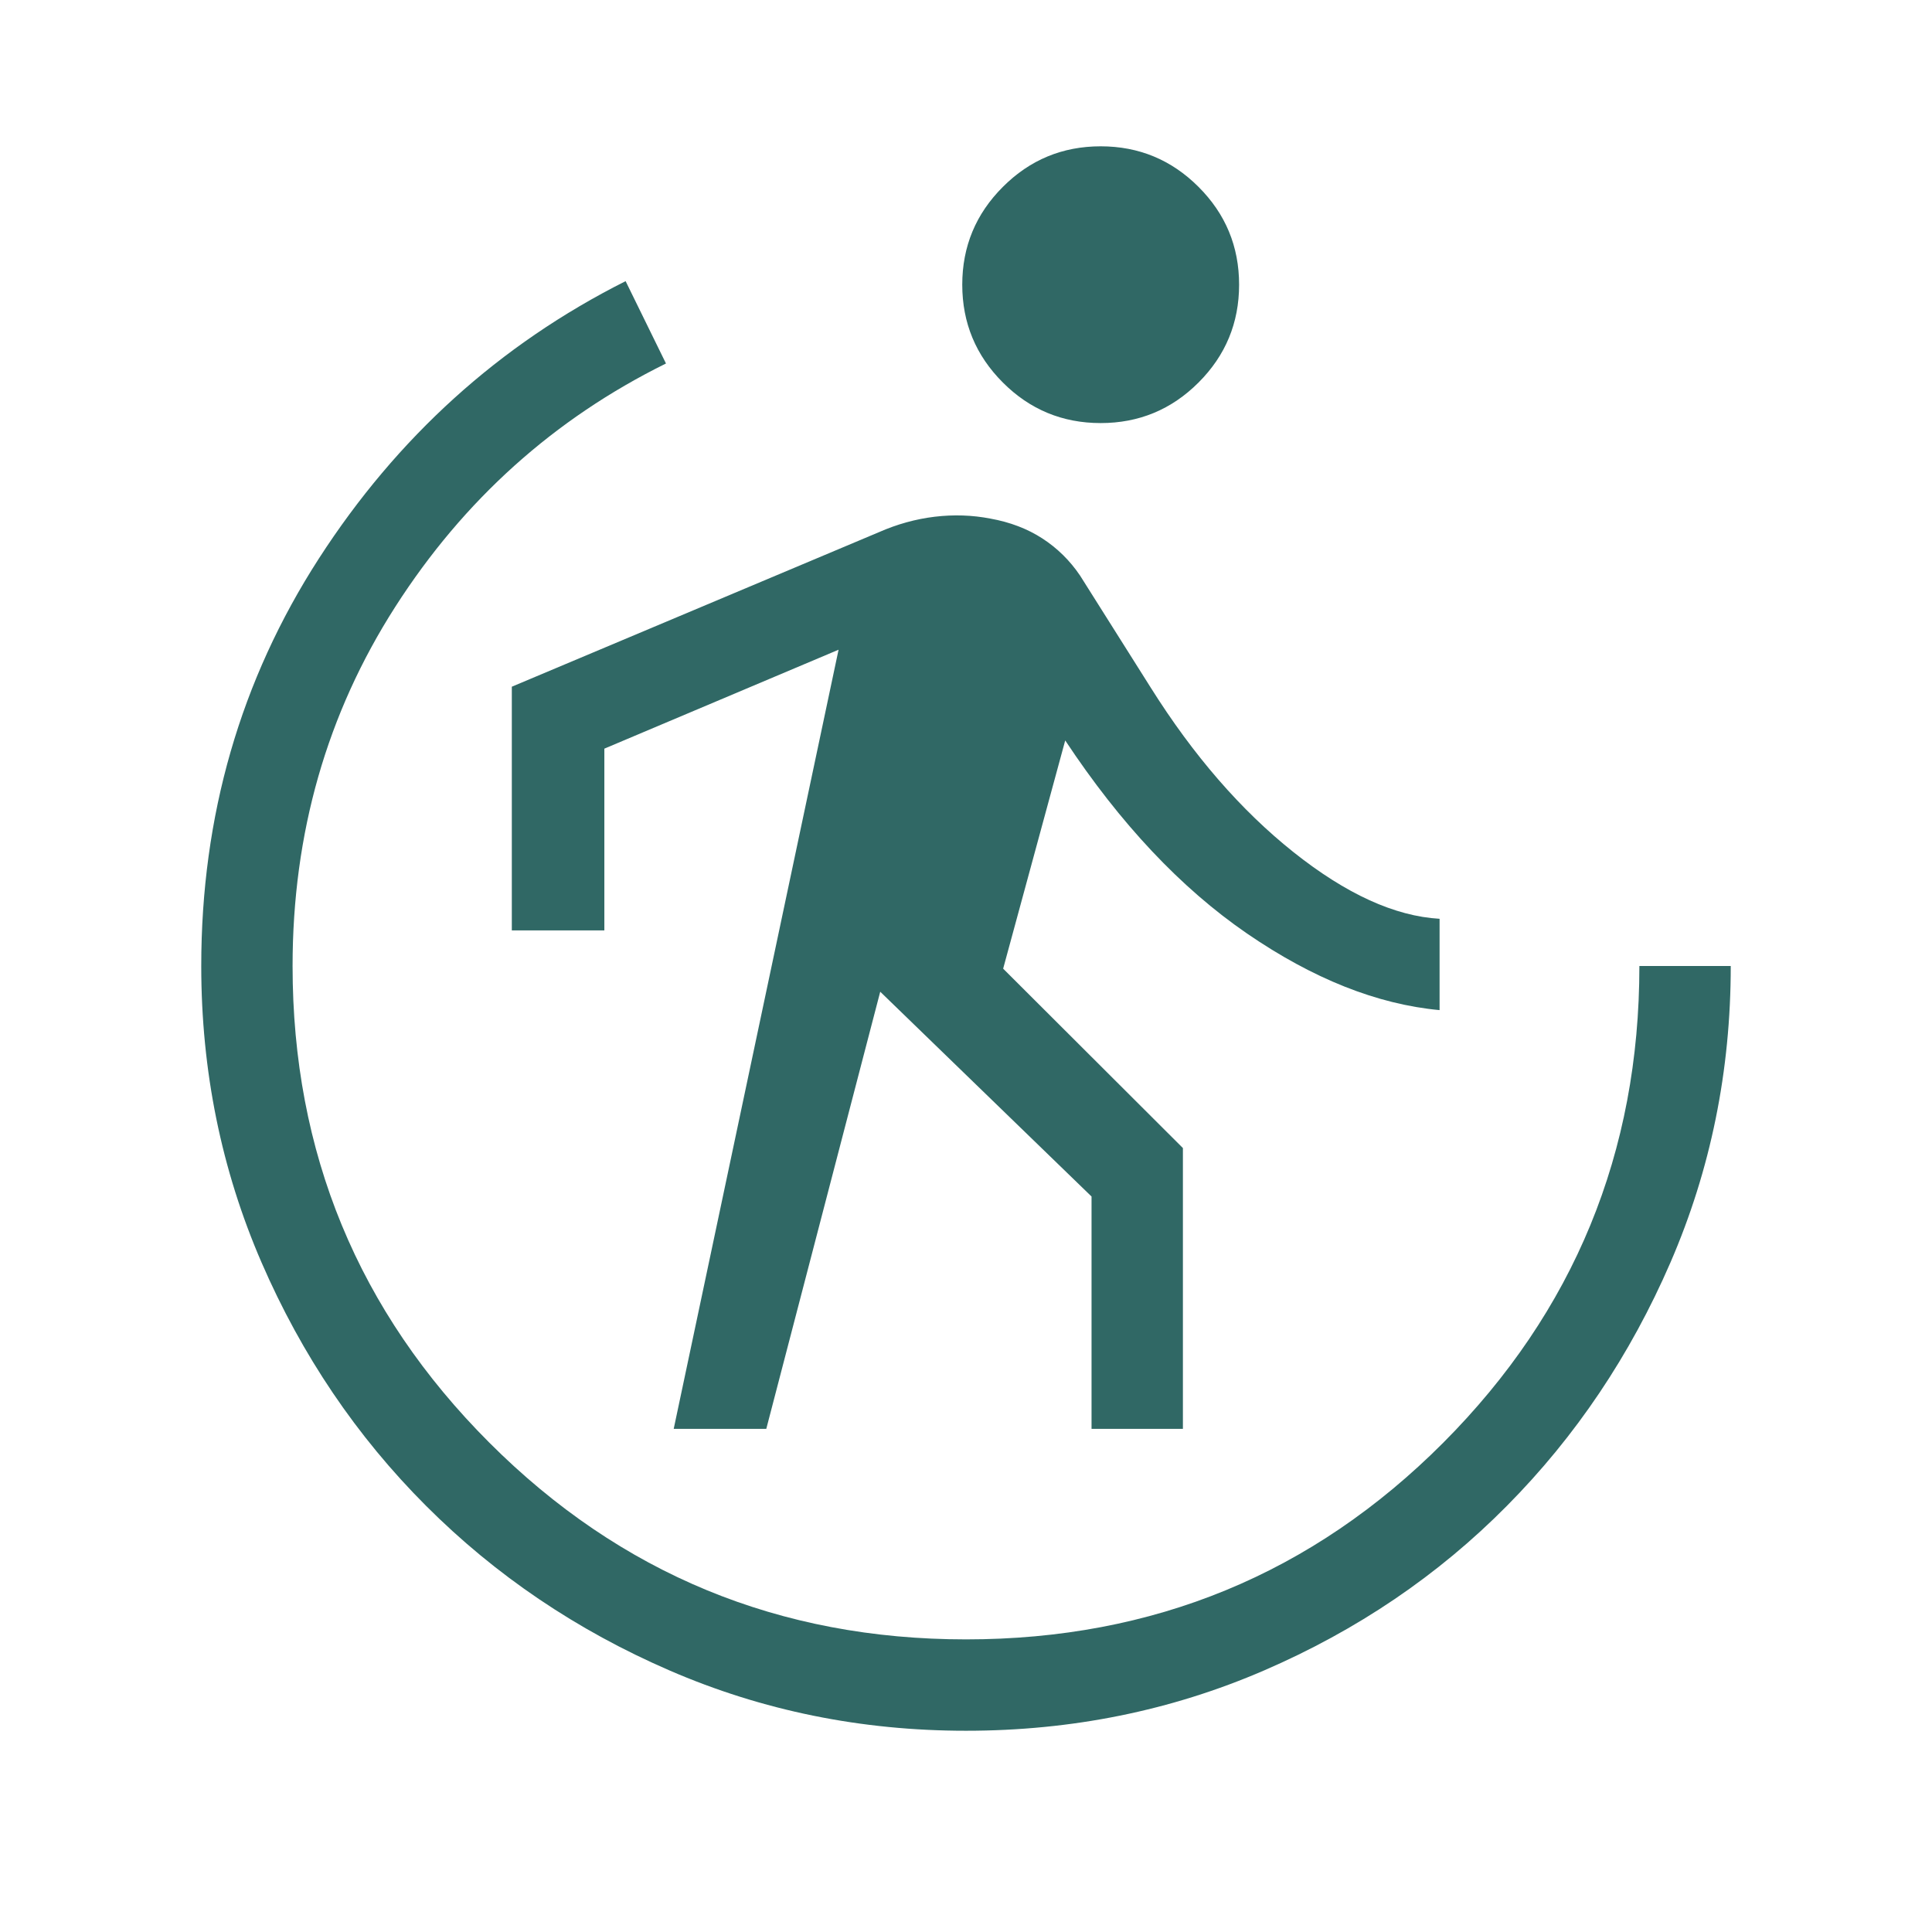 <svg width="48" height="48" viewBox="0 0 48 48" fill="none" xmlns="http://www.w3.org/2000/svg">
<path d="M16.738 35.5L20.834 16.142L15.015 18.6V23.116H12.716V17.061L21.834 13.223C22.288 13.023 22.751 12.895 23.223 12.838C23.695 12.782 24.155 12.797 24.604 12.884C25.094 12.972 25.524 13.136 25.896 13.377C26.268 13.618 26.581 13.926 26.834 14.3L28.588 17.081C29.648 18.768 30.83 20.131 32.136 21.171C33.443 22.211 34.653 22.763 35.766 22.827V25.096C34.214 24.952 32.619 24.317 30.979 23.191C29.339 22.064 27.834 20.465 26.465 18.396L24.923 24.066L29.389 28.523V35.5H27.119V29.727L21.869 24.639L19.038 35.5H16.738ZM27.346 10.511C26.397 10.511 25.587 10.176 24.916 9.504C24.244 8.832 23.907 8.022 23.907 7.073C23.907 6.124 24.244 5.314 24.916 4.643C25.587 3.971 26.397 3.635 27.346 3.635C28.295 3.635 29.105 3.971 29.777 4.643C30.449 5.314 30.785 6.124 30.785 7.073C30.785 8.022 30.449 8.832 29.777 9.504C29.105 10.176 28.295 10.511 27.346 10.511ZM24 43C21.395 43 18.94 42.501 16.634 41.502C14.329 40.503 12.313 39.141 10.586 37.413C8.86 35.687 7.497 33.67 6.498 31.366C5.499 29.06 5 26.605 5 24C5 20.272 5.974 16.898 7.921 13.879C9.869 10.86 12.409 8.562 15.543 6.985L16.546 9.031C13.764 10.405 11.522 12.42 9.821 15.075C8.12 17.73 7.269 20.705 7.269 24C7.269 28.636 8.899 32.584 12.158 35.843C15.416 39.101 19.364 40.73 24 40.73C28.656 40.73 32.609 39.101 35.858 35.843C39.106 32.584 40.73 28.636 40.73 24H43C43 26.605 42.501 29.06 41.502 31.366C40.503 33.67 39.149 35.687 37.438 37.413C35.728 39.141 33.717 40.503 31.405 41.502C29.094 42.501 26.626 43 24 43Z" fill="#306865"/>
</svg>

